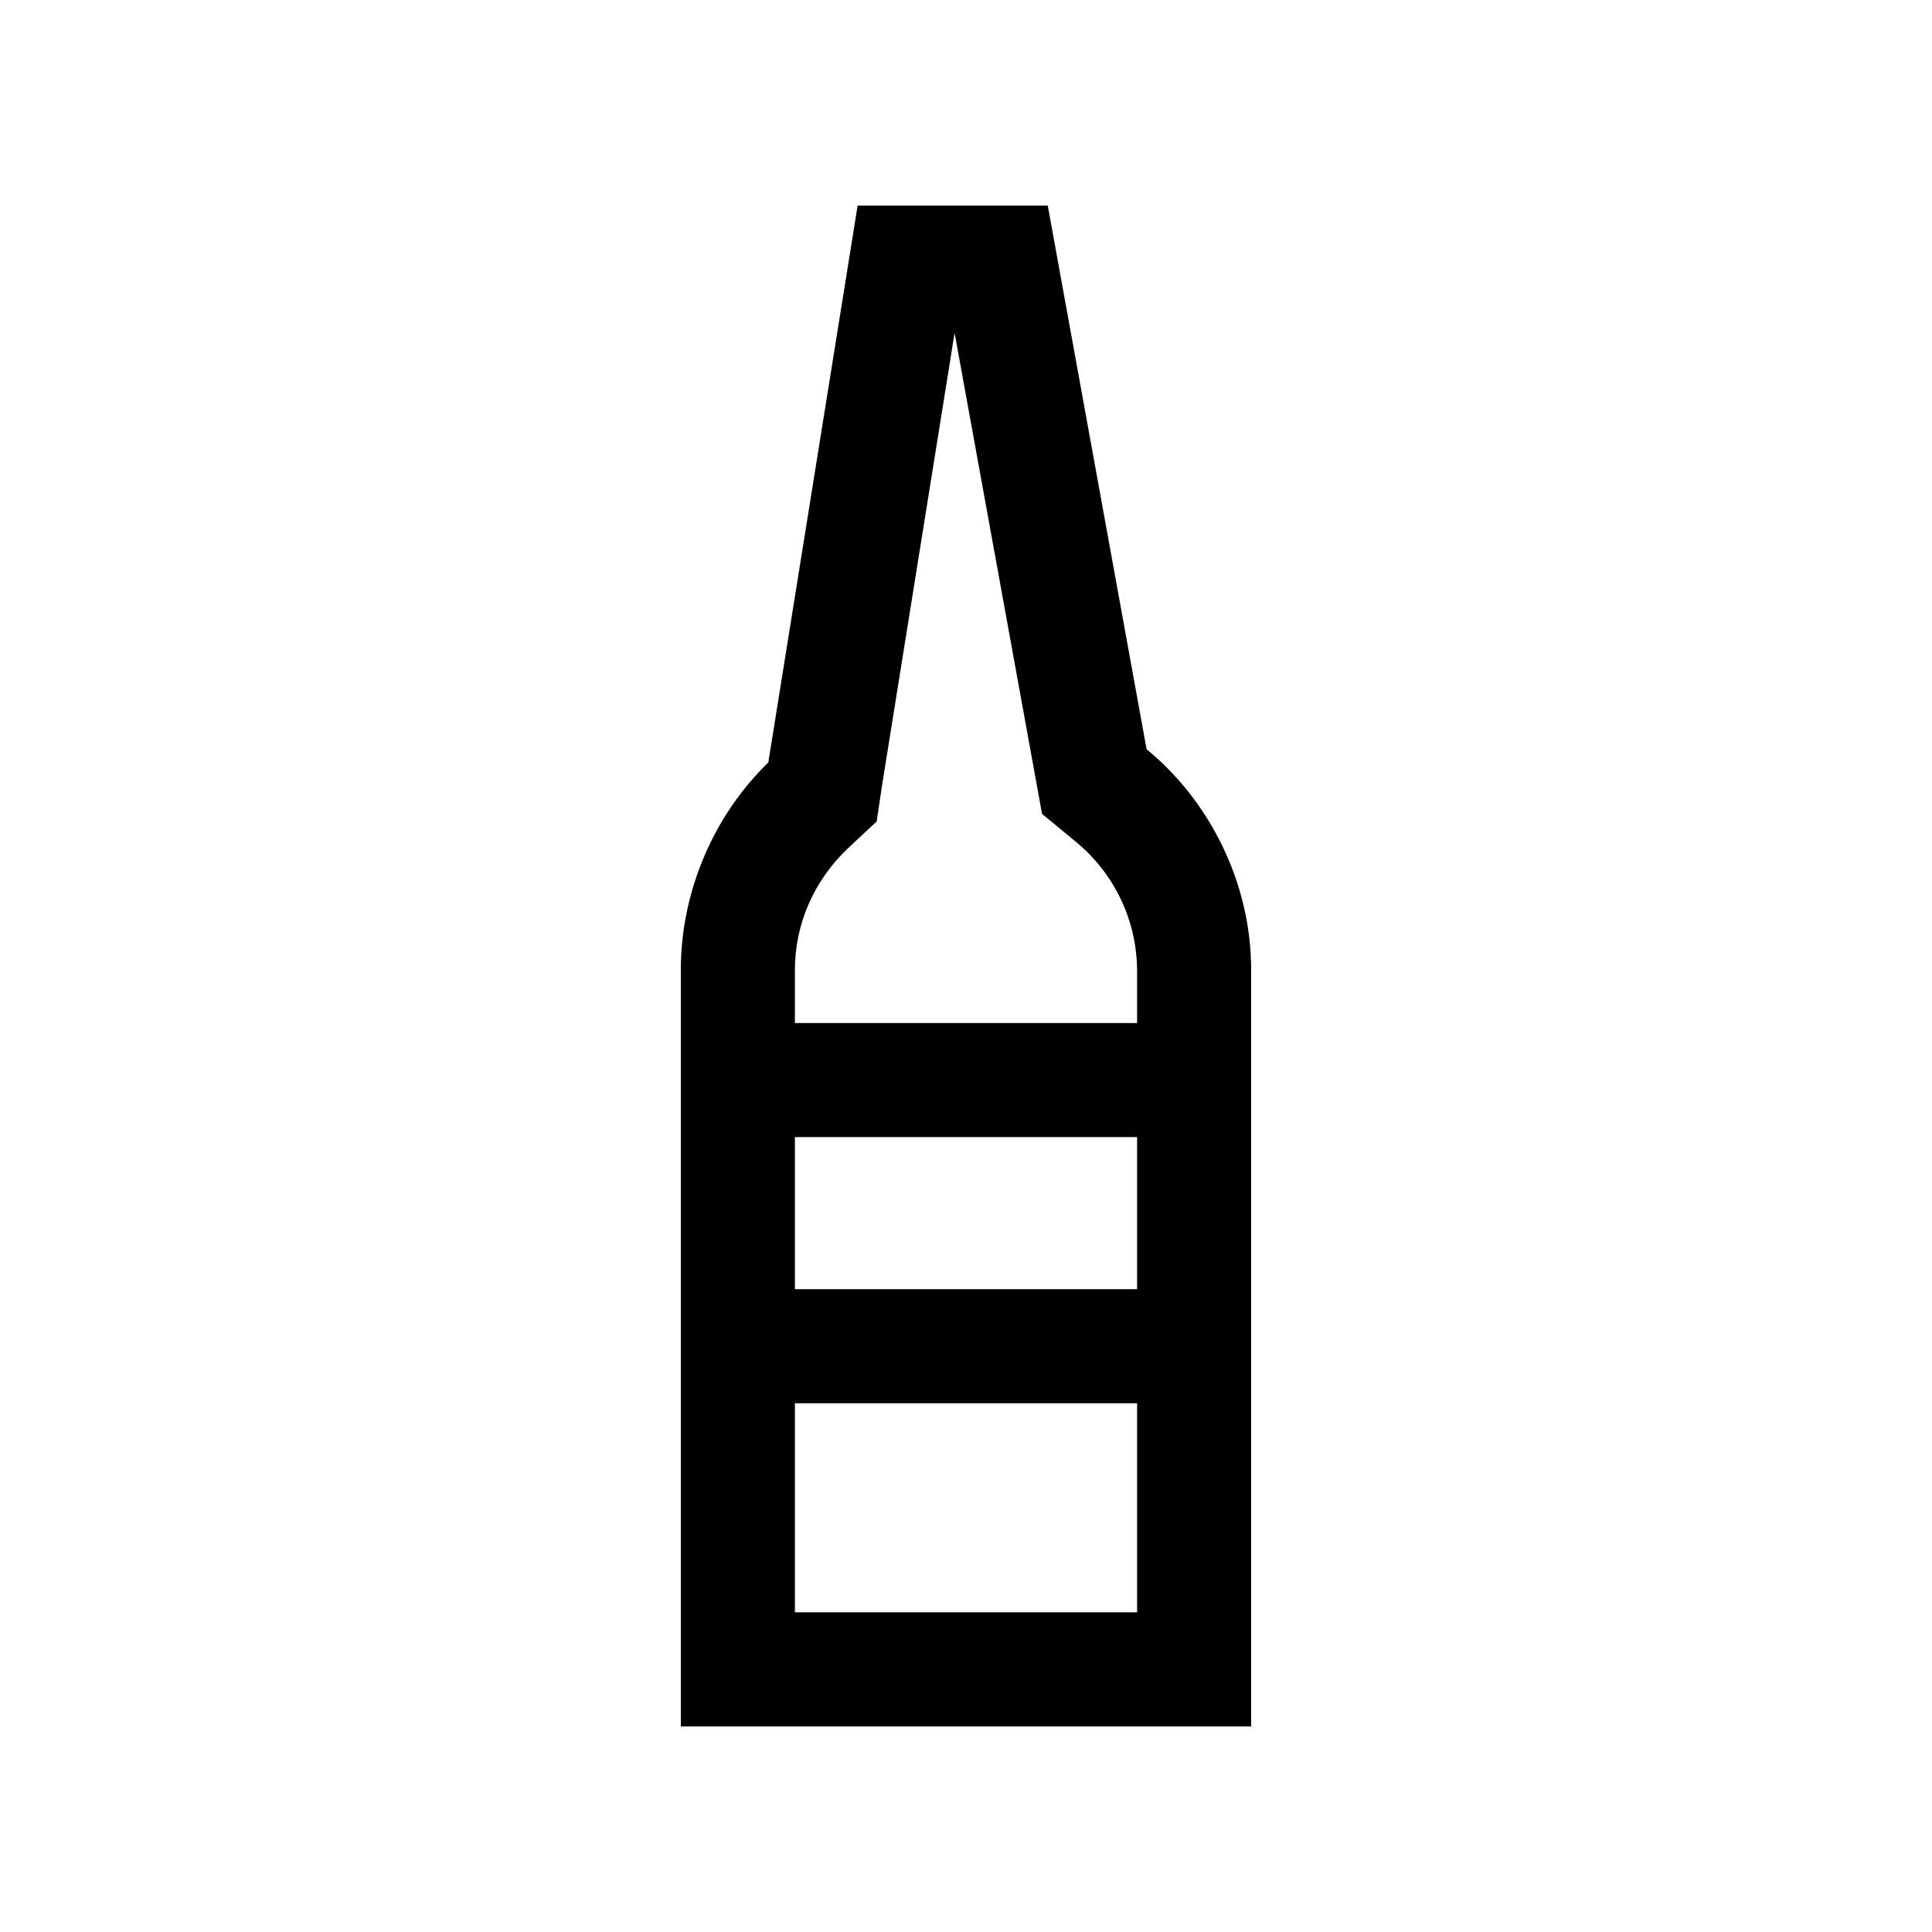 <?xml version="1.0" encoding="UTF-8"?>
<!-- Uploaded to: SVG Repo, www.svgrepo.com, Generator: SVG Repo Mixer Tools -->
<svg fill="#000000" width="800px" height="800px" version="1.1" viewBox="144 144 512 512" xmlns="http://www.w3.org/2000/svg">
 <path d="m447.86 342.56-26.195-144.09h-50.383l-23.68 147.62c-14.105 13.602-23.176 33.754-23.176 54.914v200.52h151.14v-200.52c0-23.176-11.086-44.84-27.711-58.445zm-79.098 26.199 7.559-7.055 1.512-10.078 19.145-119.4 21.16 116.38 2.016 11.09 8.566 7.055c10.578 8.566 16.625 21.16 16.625 34.762l-0.004 13.602h-90.684v-14.105c0-12.094 5.039-23.68 14.105-32.246zm76.578 76.578v40.305h-90.684v-40.305zm-90.684 125.95v-55.418h90.688v55.418z"/>
</svg>